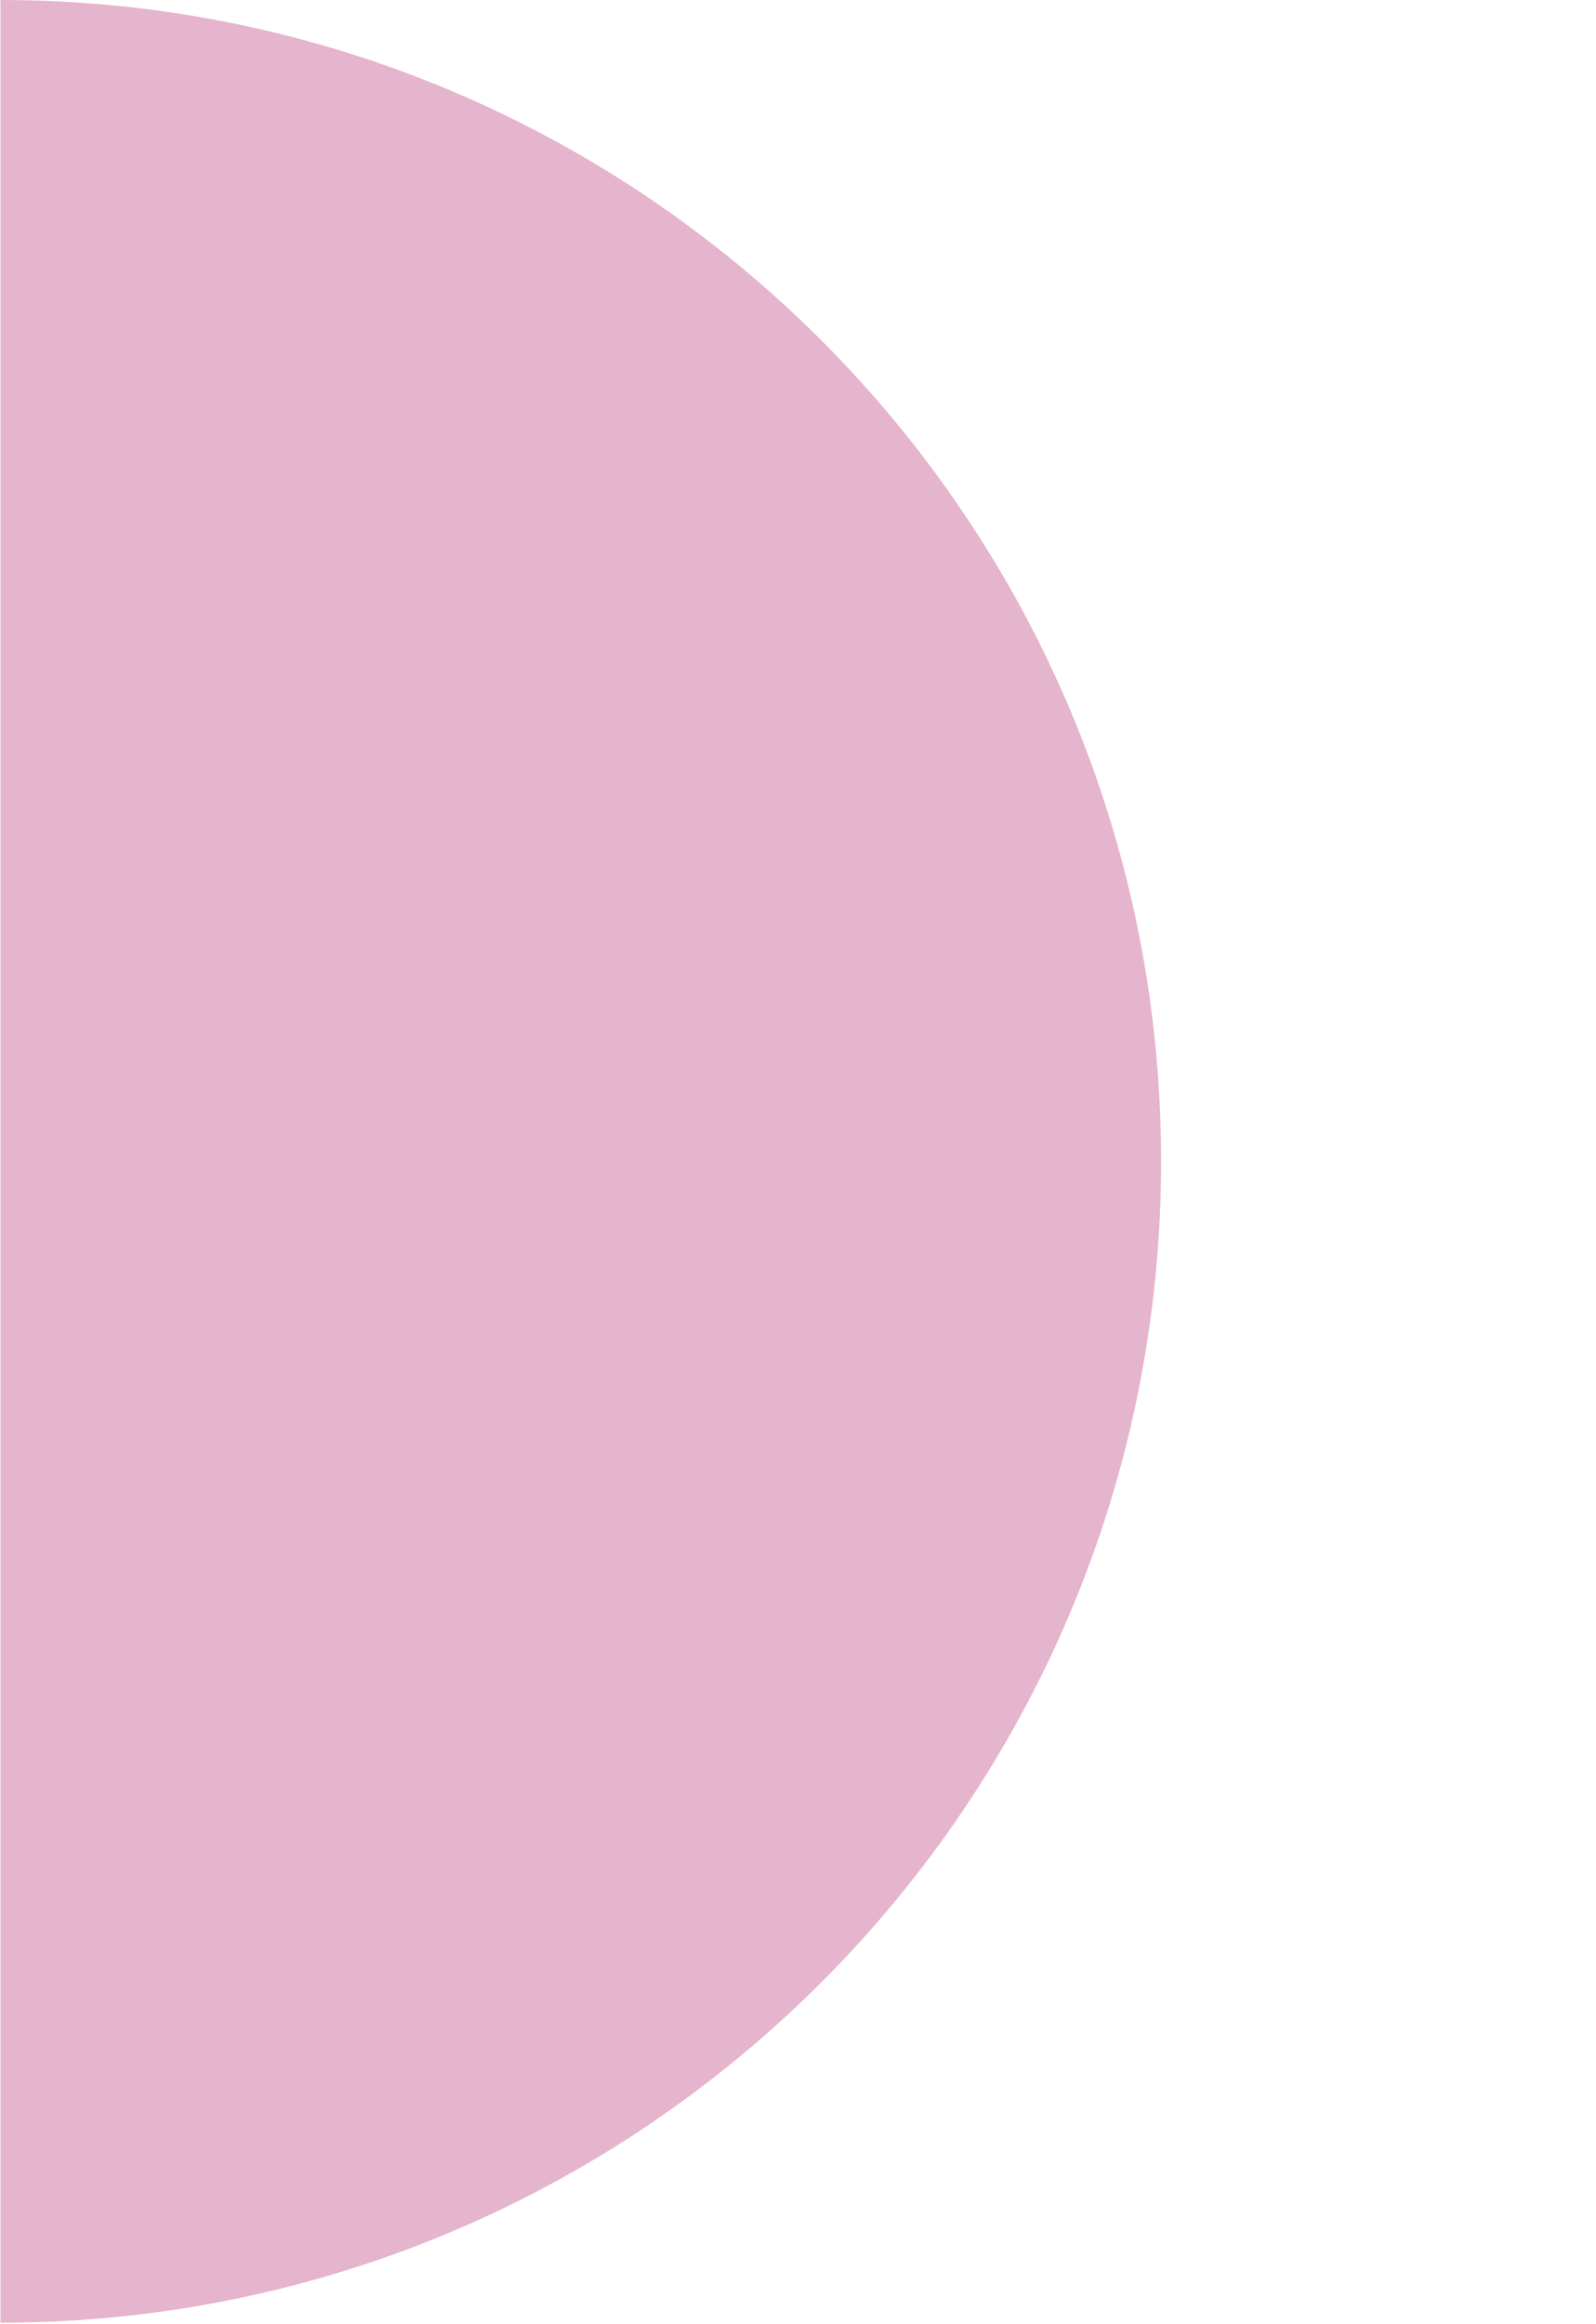 <svg xmlns="http://www.w3.org/2000/svg" xmlns:xlink="http://www.w3.org/1999/xlink" width="380" zoomAndPan="magnify" viewBox="0 0 285 414.75" height="553" preserveAspectRatio="xMidYMid meet" version="1.0"><defs><clipPath id="4a97e9fffd"><path d="M 0.086 0 L 207.336 0 L 207.336 414.5 L 0.086 414.5 Z M 0.086 0 " clip-rule="nonzero"/></clipPath><clipPath id="6791f2d712"><path d="M 0.086 0 C -114.375 0 -207.164 92.789 -207.164 207.25 C -207.164 321.711 -114.375 414.5 0.086 414.5 C 114.547 414.5 207.336 321.711 207.336 207.25 C 207.336 92.789 114.547 0 0.086 0 Z M 0.086 0 " clip-rule="nonzero"/></clipPath></defs><g clip-path="url(#4a97e9fffd)"><g clip-path="url(#6791f2d712)"><path fill="#e5b4cd" d="M -207.164 0 L 207.336 0 L 207.336 414.5 L -207.164 414.5 Z M -207.164 0 " fill-opacity="1" fill-rule="nonzero"/></g></g></svg>